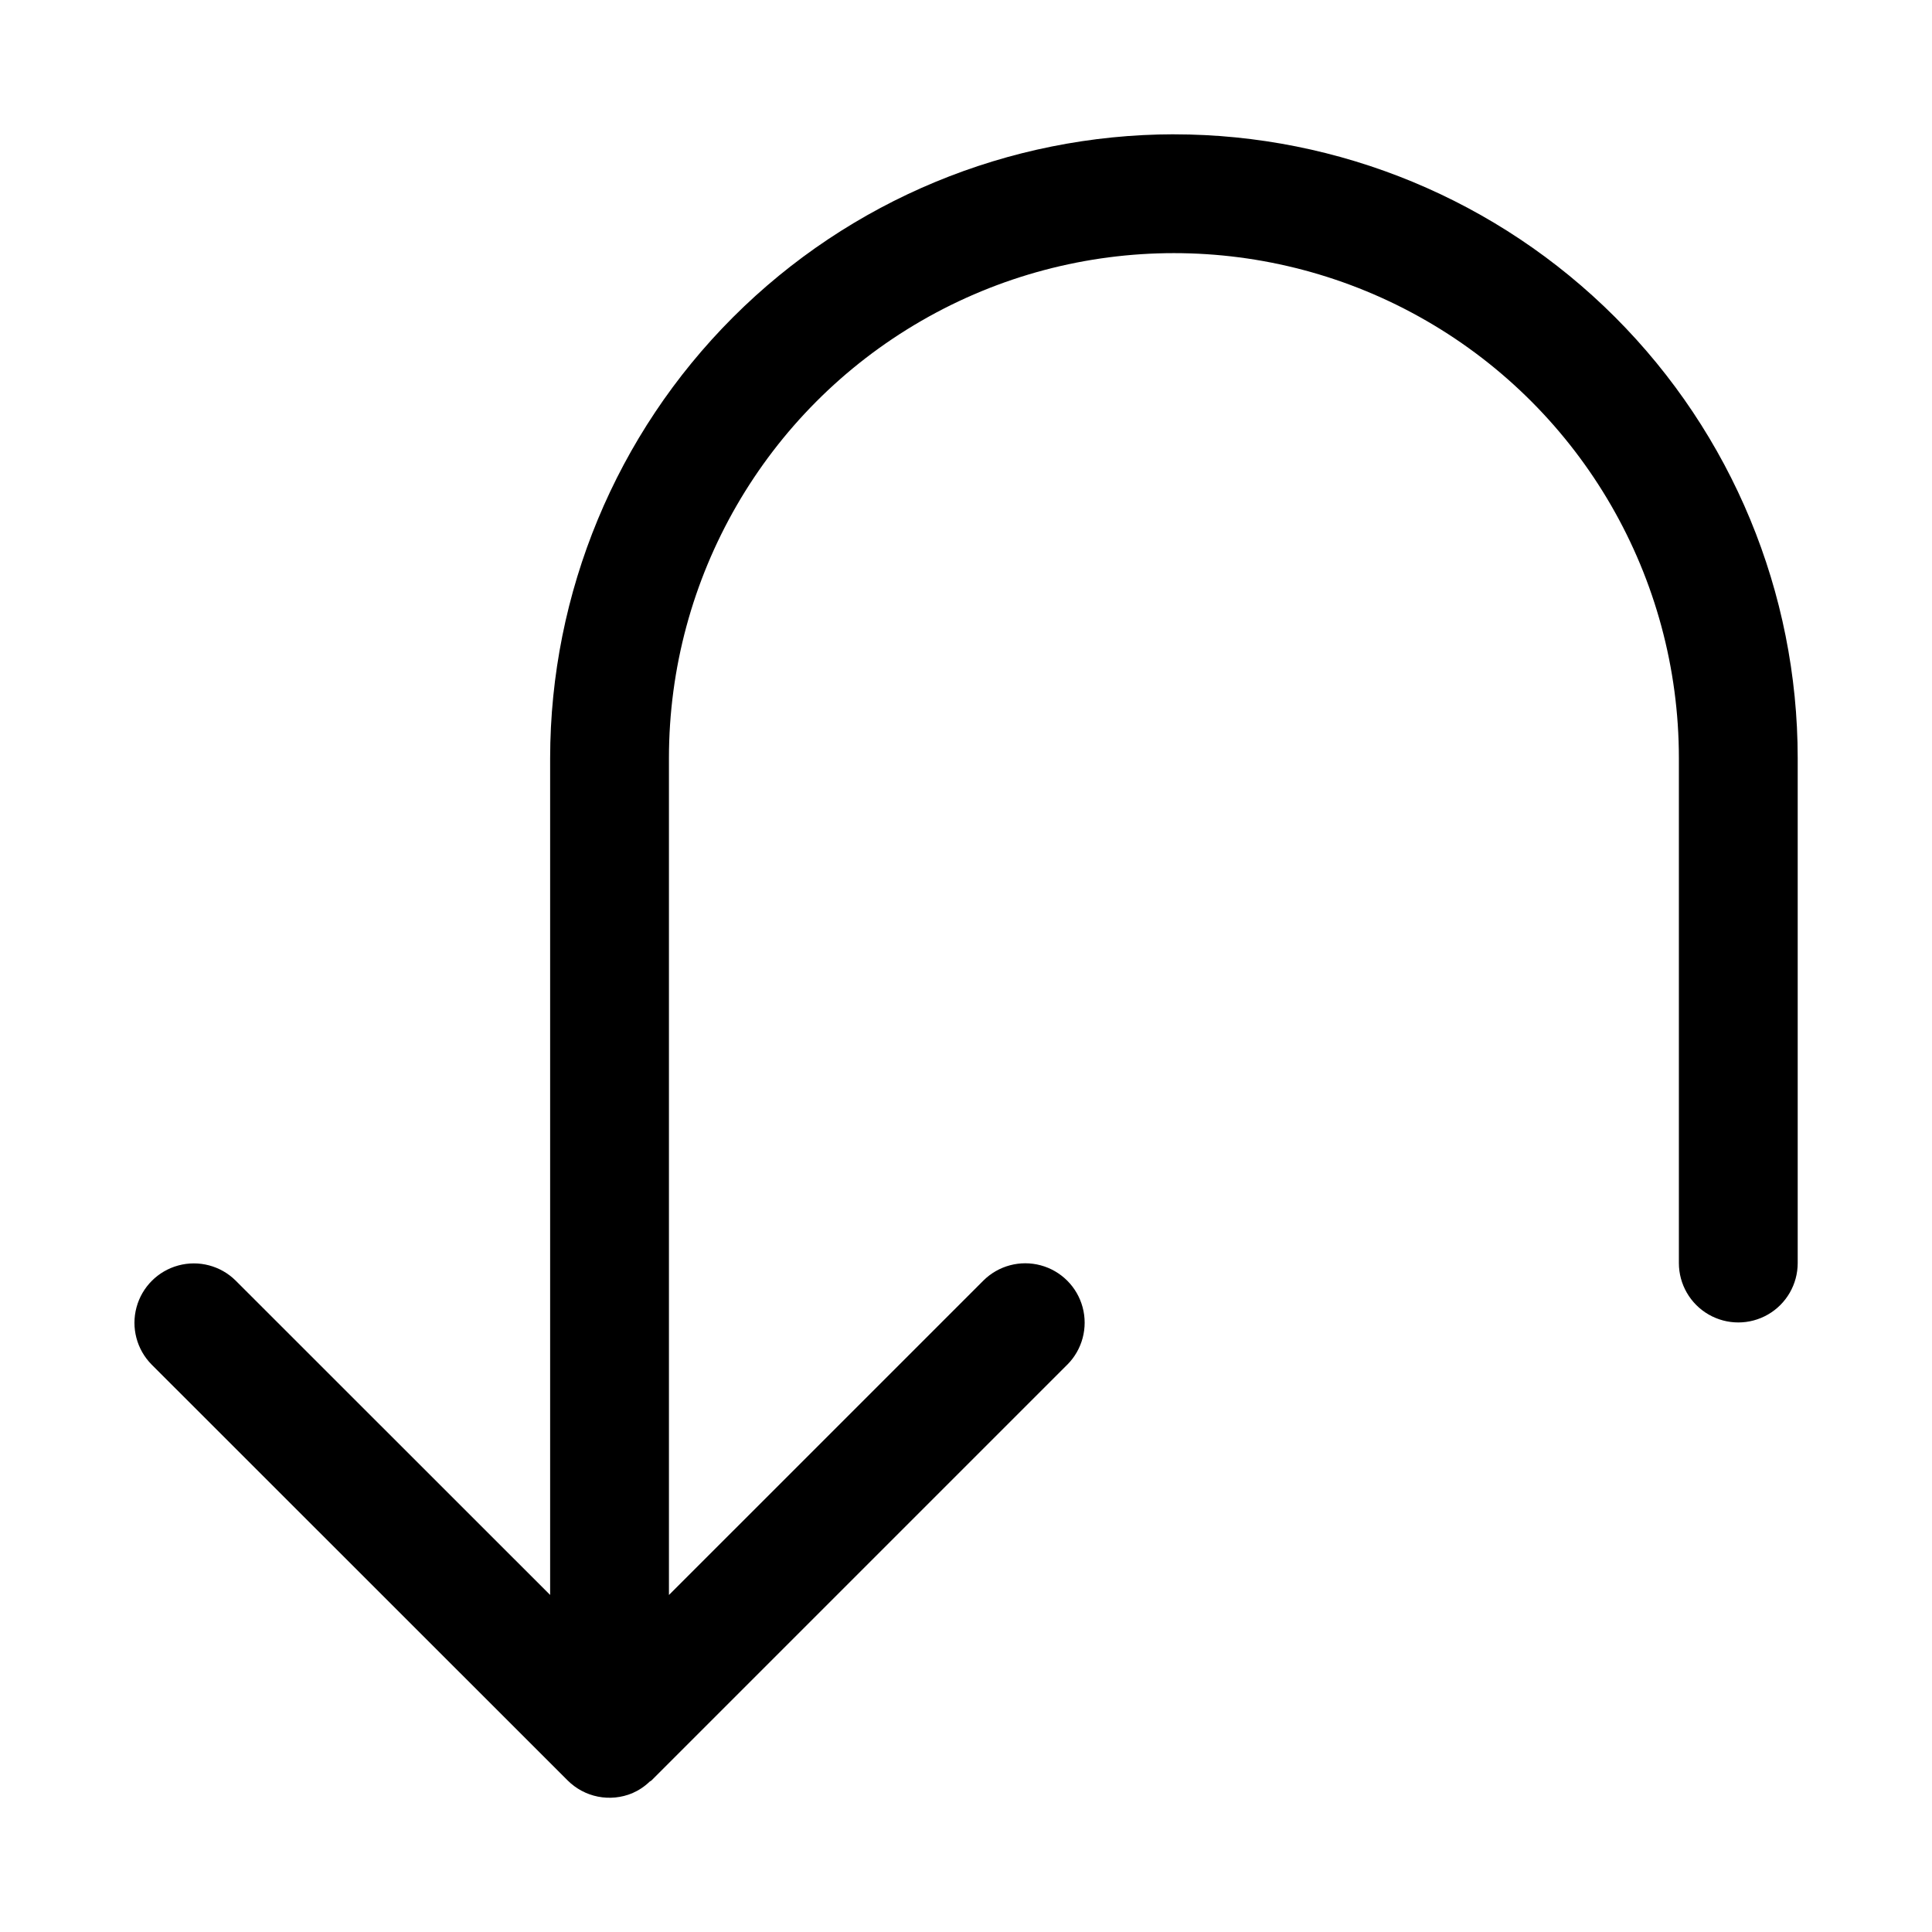 <?xml version="1.0" encoding="UTF-8"?>
<!-- Uploaded to: ICON Repo, www.svgrepo.com, Generator: ICON Repo Mixer Tools -->
<svg fill="#000000" width="800px" height="800px" version="1.1" viewBox="144 144 512 512" xmlns="http://www.w3.org/2000/svg">
 <path d="m455.1 179.59h-0.016c-43.824 0.055-85.836 17.488-116.82 48.477-30.988 30.988-48.422 73.004-48.473 116.83v221.78l-83.348-83.316c-3.984-3.941-9.762-5.465-15.172-4.004-5.41 1.461-9.633 5.688-11.094 11.094-1.461 5.41 0.062 11.188 4.004 15.172l110.22 110.18c2.199 2.207 5 3.711 8.055 4.32 3.055 0.605 6.219 0.293 9.094-0.902h0.012v-0.004c1.695-0.734 3.25-1.766 4.582-3.051 0.164-0.148 0.375-0.195 0.535-0.355l110.19-110.19h0.004c3.953-3.981 5.488-9.766 4.031-15.184-1.457-5.422-5.691-9.652-11.109-11.113-5.418-1.457-11.203 0.078-15.184 4.035l-83.336 83.332v-221.79c0-47.812 25.508-91.988 66.914-115.89s92.418-23.906 133.82 0 66.91 68.082 66.91 115.89v133.82c0 5.625 3.004 10.824 7.875 13.633 4.871 2.812 10.871 2.812 15.742 0 4.871-2.809 7.871-8.008 7.871-13.633v-133.82c-0.004-43.84-17.426-85.883-48.426-116.88s-73.043-48.418-116.89-48.422z"/>
</svg>